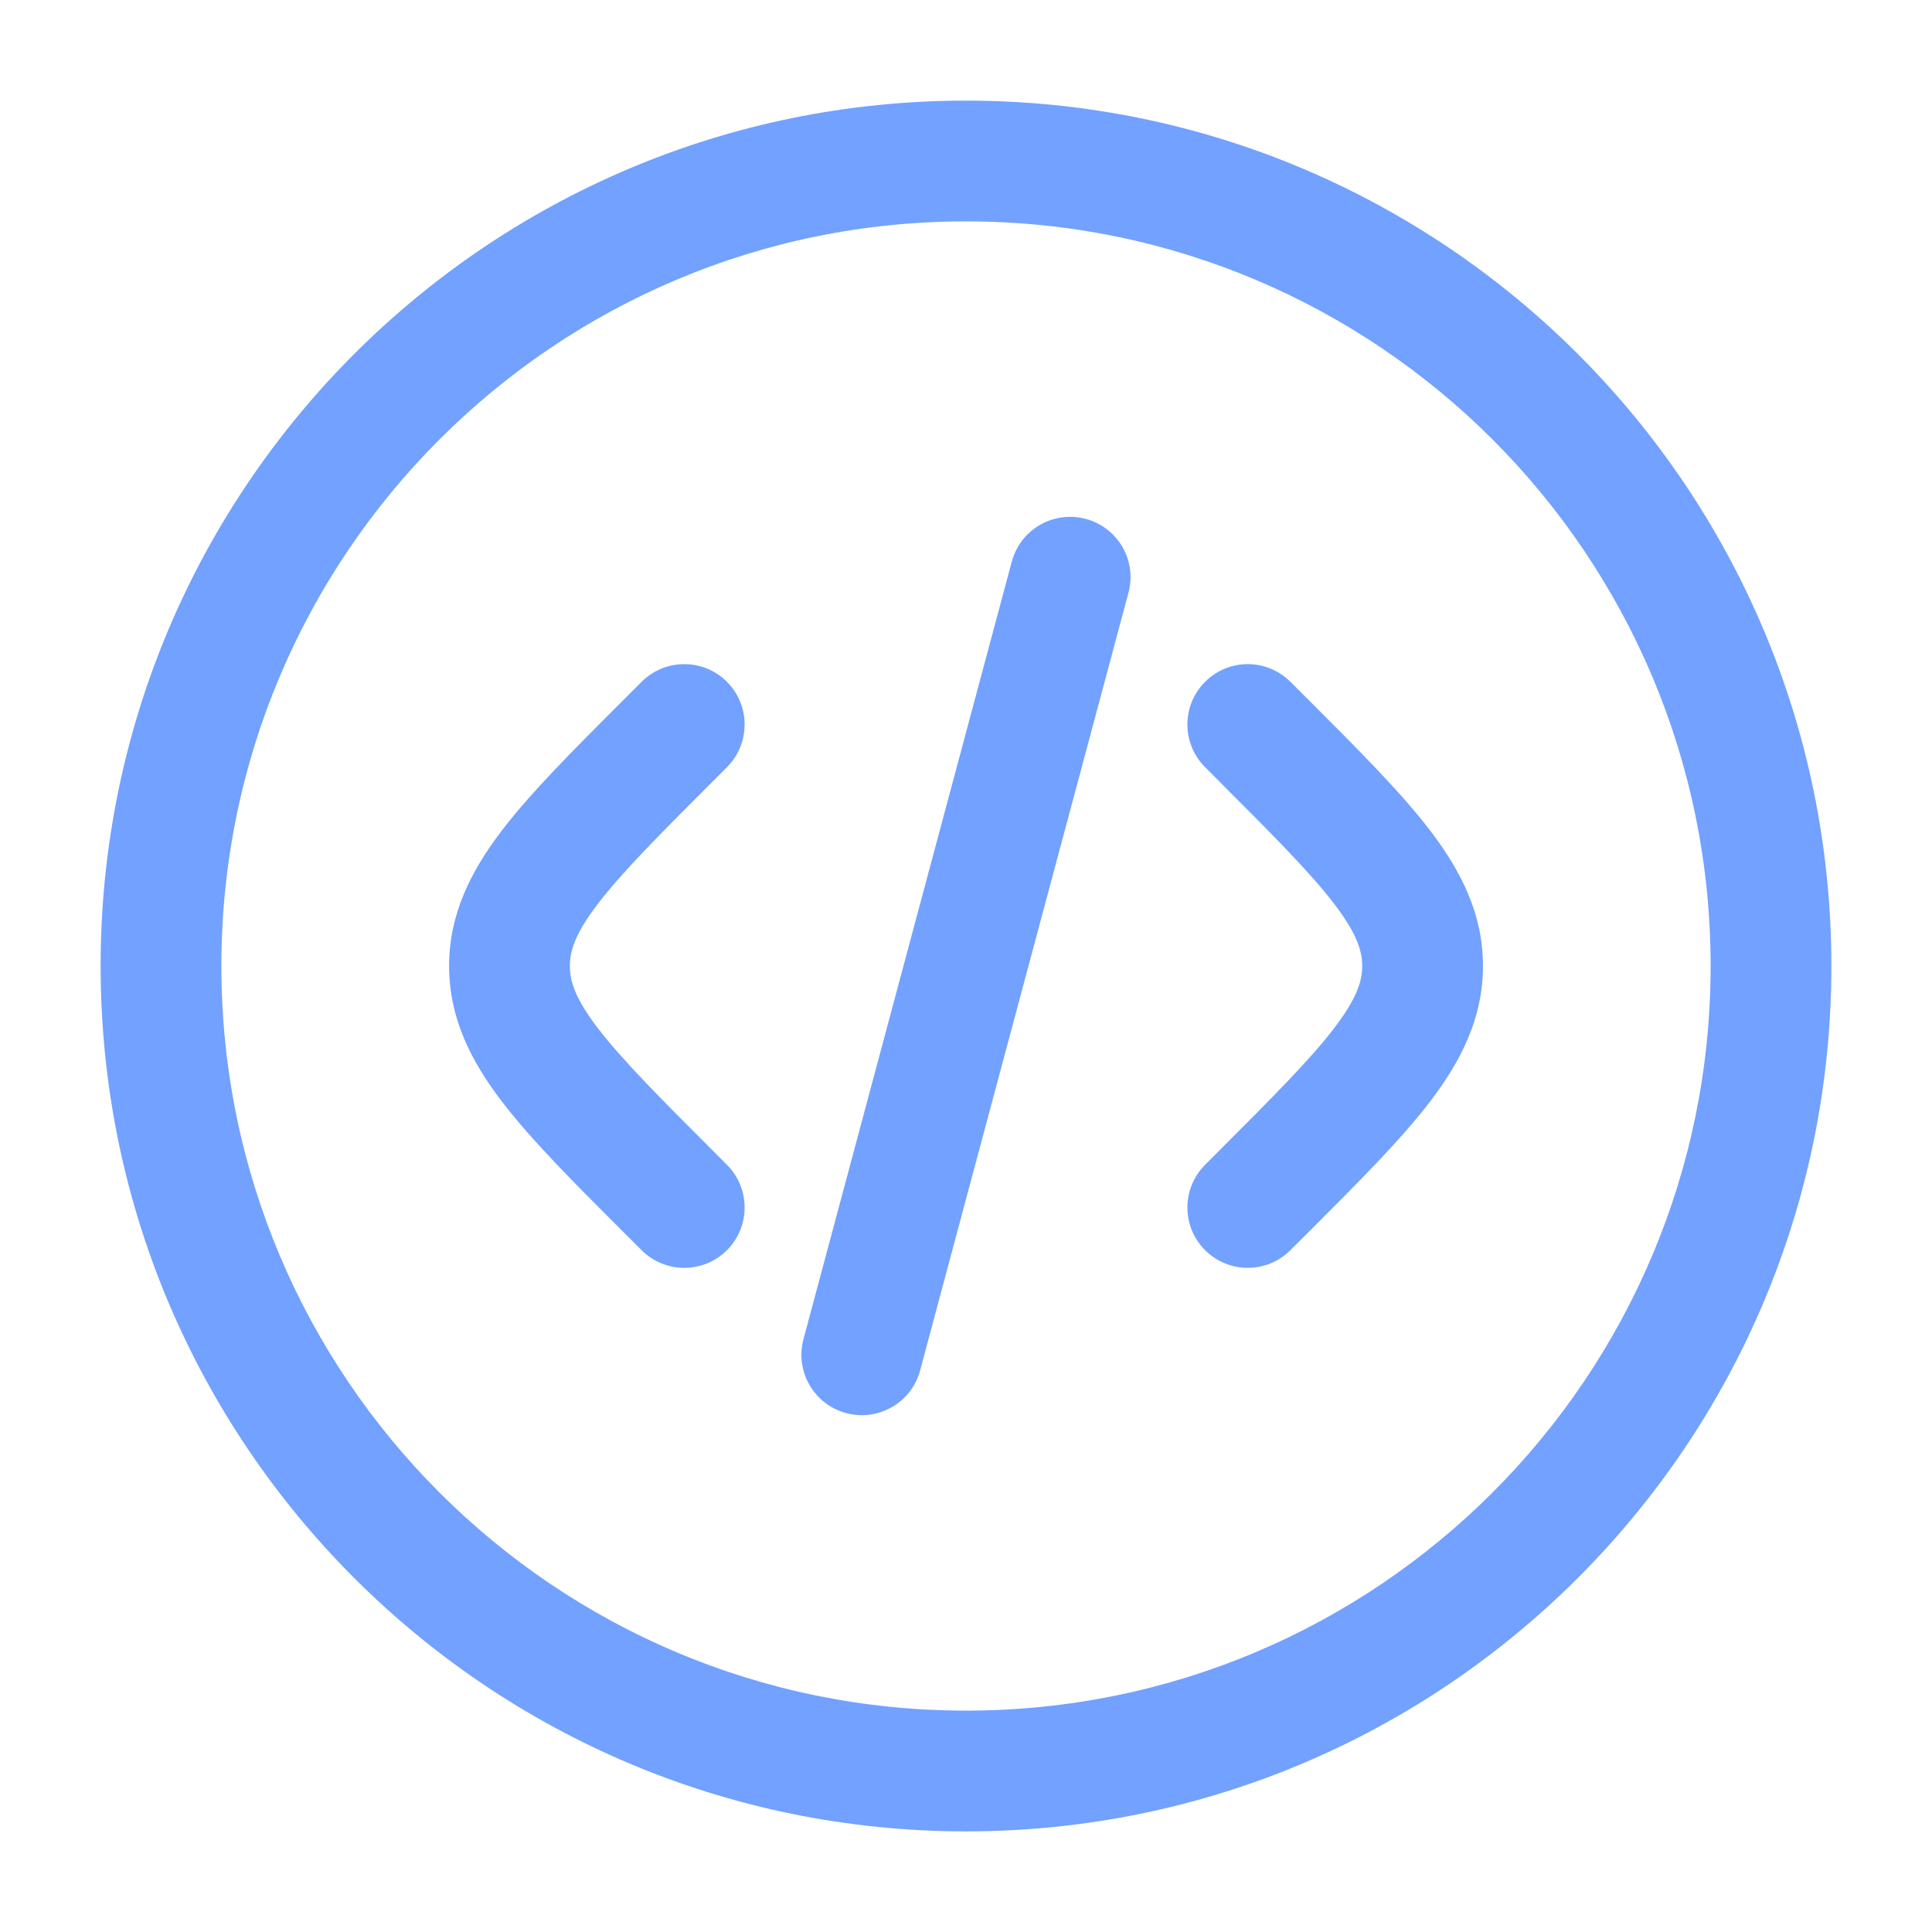 ﻿<svg viewBox="0 0 24 24" fill="none" xmlns="http://www.w3.org/2000/svg">
<g id="SVGRepo_bgCarrier" stroke-width="0"></g>
<g id="SVGRepo_tracerCarrier" stroke-linecap="round" stroke-linejoin="round"></g>
<g id="SVGRepo_iconCarrier"> 
	<path d="M16.03 8.47C15.737 8.177 15.263 8.177 14.97 8.47C14.677 8.763 14.677 9.237 14.97 9.53L15.141 9.702C15.823 10.384 16.28 10.843 16.575 11.23C16.858 11.6 16.922 11.816 16.922 12C16.922 12.184 16.858 12.4 16.575 12.77C16.28 13.157 15.823 13.616 15.141 14.298L14.97 14.47C14.677 14.763 14.677 15.237 14.97 15.53C15.263 15.823 15.737 15.823 16.03 15.53L16.239 15.322C16.874 14.687 17.404 14.157 17.768 13.68C18.152 13.176 18.422 12.644 18.422 12C18.422 11.356 18.152 10.824 17.768 10.32C17.404 9.843 16.874 9.313 16.239 8.678L16.03 8.47Z" fill="#72A1FF"></path> <path d="M13.488 6.446C13.888 6.553 14.126 6.964 14.018 7.364L11.43 17.024C11.323 17.424 10.912 17.661 10.512 17.554C10.111 17.447 9.874 17.036 9.981 16.636L12.569 6.976C12.677 6.576 13.088 6.339 13.488 6.446Z" fill="#72A1FF"></path> <path d="M9.031 8.47C8.738 8.177 8.263 8.177 7.97 8.47L7.762 8.678C7.126 9.313 6.596 9.843 6.232 10.32C5.848 10.824 5.579 11.356 5.579 12C5.579 12.644 5.848 13.176 6.232 13.68C6.596 14.157 7.126 14.687 7.761 15.322L7.97 15.53C8.263 15.823 8.738 15.823 9.031 15.53C9.323 15.237 9.323 14.763 9.031 14.47L8.859 14.298C8.177 13.616 7.721 13.157 7.425 12.77C7.142 12.4 7.079 12.184 7.079 12C7.079 11.816 7.142 11.6 7.425 11.23C7.721 10.843 8.177 10.384 8.859 9.702L9.031 9.53C9.323 9.237 9.323 8.763 9.031 8.47Z" fill="#72A1FF"></path> <path fill-rule="evenodd" clip-rule="evenodd" d="M12 1.25C6.063 1.25 1.25 6.063 1.25 12C1.25 17.937 6.063 22.75 12 22.75C17.937 22.75 22.75 17.937 22.75 12C22.75 6.063 17.937 1.25 12 1.25ZM2.75 12C2.75 6.891 6.891 2.75 12 2.75C17.109 2.75 21.25 6.891 21.25 12C21.25 17.109 17.109 21.25 12 21.25C6.891 21.25 2.75 17.109 2.75 12Z" fill="#72A1FF"></path> 
</g>
</svg>
